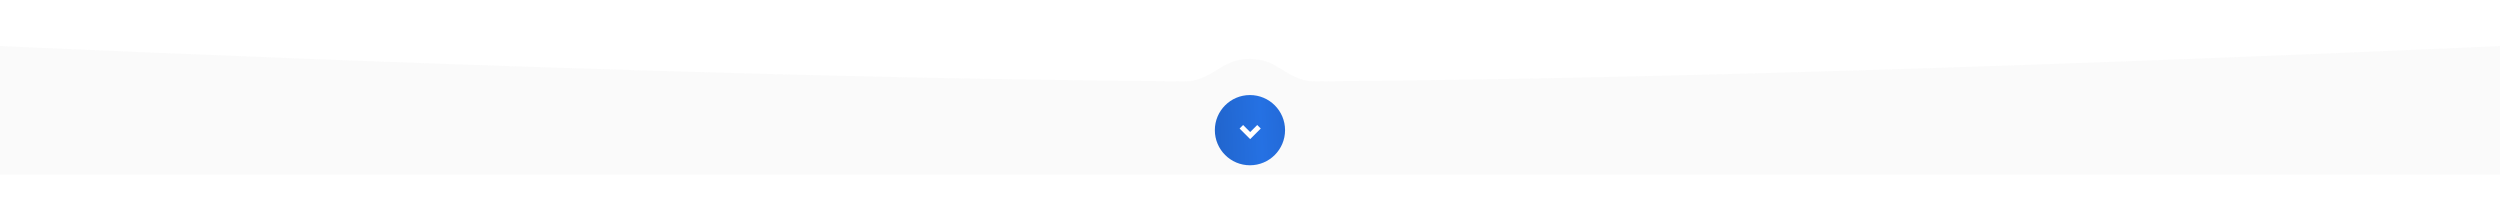 <?xml version="1.0" encoding="UTF-8"?> <svg xmlns="http://www.w3.org/2000/svg" width="1920" height="169" viewBox="0 0 1920 169" fill="none"> <g clip-path="url(#clip0_10_2)"> <g filter="url(#filter0_d_10_2)"> <path fill-rule="evenodd" clip-rule="evenodd" d="M980.903 67.168C989.568 72.559 998.571 78.492 1008.78 78.436C1351.81 76.526 1824.32 55.76 1948.88 50.032C1966 49.245 1980 62.923 1980 80.059V120.108C1980 136.677 1966.57 150.108 1950 150.108H-30.383C-46.951 150.108 -60.383 136.677 -60.383 120.108V80.059C-60.383 62.923 -46.385 49.245 -29.267 50.032C95.298 55.76 567.803 76.526 910.837 78.436C921.042 78.492 930.045 72.559 938.71 67.168C944.76 63.404 952.012 61.212 959.807 61.212C967.601 61.212 974.853 63.404 980.903 67.168Z" fill="#FAFAFA"></path> <mask id="mask0_10_2" style="mask-type:luminance" maskUnits="userSpaceOnUse" x="-61" y="50" width="2041" height="101"> <path fill-rule="evenodd" clip-rule="evenodd" d="M980.903 67.168C989.568 72.559 998.571 78.492 1008.78 78.436C1351.81 76.526 1824.32 55.76 1948.88 50.032C1966 49.245 1980 62.923 1980 80.059V120.108C1980 136.677 1966.57 150.108 1950 150.108H-30.383C-46.951 150.108 -60.383 136.677 -60.383 120.108V80.059C-60.383 62.923 -46.385 49.245 -29.267 50.032C95.298 55.76 567.803 76.526 910.837 78.436C921.042 78.492 930.045 72.559 938.71 67.168C944.76 63.404 952.012 61.212 959.807 61.212C967.601 61.212 974.853 63.404 980.903 67.168Z" fill="white"></path> </mask> <g mask="url(#mask0_10_2)"> <path d="M1948.93 51.031C1824.37 56.759 1351.84 77.526 1008.78 79.436L1008.77 77.436C1351.78 75.526 1824.27 54.761 1948.84 49.033L1948.93 51.031ZM1979 120.108V80.059H1981V120.108H1979ZM-30.383 149.108H1950V151.108H-30.383V149.108ZM-59.383 80.059V120.108H-61.383V80.059H-59.383ZM910.831 79.436C567.775 77.525 95.251 56.759 -29.313 51.031L-29.221 49.033C95.346 54.761 567.831 75.526 910.842 77.436L910.831 79.436ZM959.807 62.212C952.201 62.212 945.132 64.35 939.239 68.017L938.182 66.319C944.389 62.457 951.823 60.212 959.807 60.212V62.212ZM980.375 68.017C974.481 64.35 967.412 62.212 959.807 62.212V60.212C967.79 60.212 975.224 62.457 981.431 66.319L980.375 68.017ZM910.842 77.436C920.699 77.49 929.435 71.761 938.182 66.319L939.239 68.017C930.654 73.358 921.386 79.494 910.831 79.436L910.842 77.436ZM-61.383 80.059C-61.383 62.366 -46.922 48.219 -29.221 49.033L-29.313 51.031C-45.848 50.271 -59.383 63.479 -59.383 80.059H-61.383ZM-30.383 151.108C-47.504 151.108 -61.383 137.229 -61.383 120.108H-59.383C-59.383 136.124 -46.399 149.108 -30.383 149.108V151.108ZM1981 120.108C1981 137.229 1967.12 151.108 1950 151.108V149.108C1966.02 149.108 1979 136.124 1979 120.108H1981ZM1008.78 79.436C998.228 79.494 988.959 73.358 980.375 68.017L981.431 66.319C990.178 71.761 998.914 77.49 1008.77 77.436L1008.78 79.436ZM1948.84 49.033C1966.54 48.219 1981 62.366 1981 80.059H1979C1979 63.479 1965.46 50.271 1948.93 51.031L1948.84 49.033Z" fill="white" fill-opacity="0.1"></path> </g> </g> <g filter="url(#filter1_i_10_2)"> <path d="M959.963 126.926C974.854 126.926 986.926 114.854 986.926 99.963C986.926 85.072 974.854 73 959.963 73C945.072 73 933 85.072 933 99.963C933 114.854 945.072 126.926 959.963 126.926Z" fill="url(#paint0_linear_10_2)"></path> </g> <path d="M960.132 106.843L952 98.712L954.712 96.002L960.132 101.424L965.553 96L968.265 98.712L960.132 106.843Z" fill="white"></path> </g> <defs> <filter id="filter0_d_10_2" x="-94.383" y="3.05176e-05" width="2108.38" height="168.108" filterUnits="userSpaceOnUse" color-interpolation-filters="sRGB"> <feFlood flood-opacity="0" result="BackgroundImageFix"></feFlood> <feColorMatrix in="SourceAlpha" type="matrix" values="0 0 0 0 0 0 0 0 0 0 0 0 0 0 0 0 0 0 127 0" result="hardAlpha"></feColorMatrix> <feOffset dy="-16"></feOffset> <feGaussianBlur stdDeviation="17"></feGaussianBlur> <feComposite in2="hardAlpha" operator="out"></feComposite> <feColorMatrix type="matrix" values="0 0 0 0 0 0 0 0 0 0 0 0 0 0 0 0 0 0 0.17 0"></feColorMatrix> <feBlend mode="normal" in2="BackgroundImageFix" result="effect1_dropShadow_10_2"></feBlend> <feBlend mode="normal" in="SourceGraphic" in2="effect1_dropShadow_10_2" result="shape"></feBlend> </filter> <filter id="filter1_i_10_2" x="933" y="73" width="53.926" height="53.926" filterUnits="userSpaceOnUse" color-interpolation-filters="sRGB"> <feFlood flood-opacity="0" result="BackgroundImageFix"></feFlood> <feBlend mode="normal" in="SourceGraphic" in2="BackgroundImageFix" result="shape"></feBlend> <feColorMatrix in="SourceAlpha" type="matrix" values="0 0 0 0 0 0 0 0 0 0 0 0 0 0 0 0 0 0 127 0" result="hardAlpha"></feColorMatrix> <feOffset></feOffset> <feGaussianBlur stdDeviation="7"></feGaussianBlur> <feComposite in2="hardAlpha" operator="arithmetic" k2="-1" k3="1"></feComposite> <feColorMatrix type="matrix" values="0 0 0 0 1 0 0 0 0 1 0 0 0 0 1 0 0 0 0.25 0"></feColorMatrix> <feBlend mode="normal" in2="shape" result="effect1_innerShadow_10_2"></feBlend> </filter> <linearGradient id="paint0_linear_10_2" x1="1018.96" y1="19.65" x2="929.196" y2="23.824" gradientUnits="userSpaceOnUse"> <stop stop-color="#1F5CC3"></stop> <stop offset="0.602" stop-color="#2571E3"></stop> <stop offset="0.995" stop-color="#2165CD"></stop> </linearGradient> <clipPath id="clip0_10_2"> <rect width="1920" height="169" fill="white"></rect> </clipPath> </defs> </svg> 